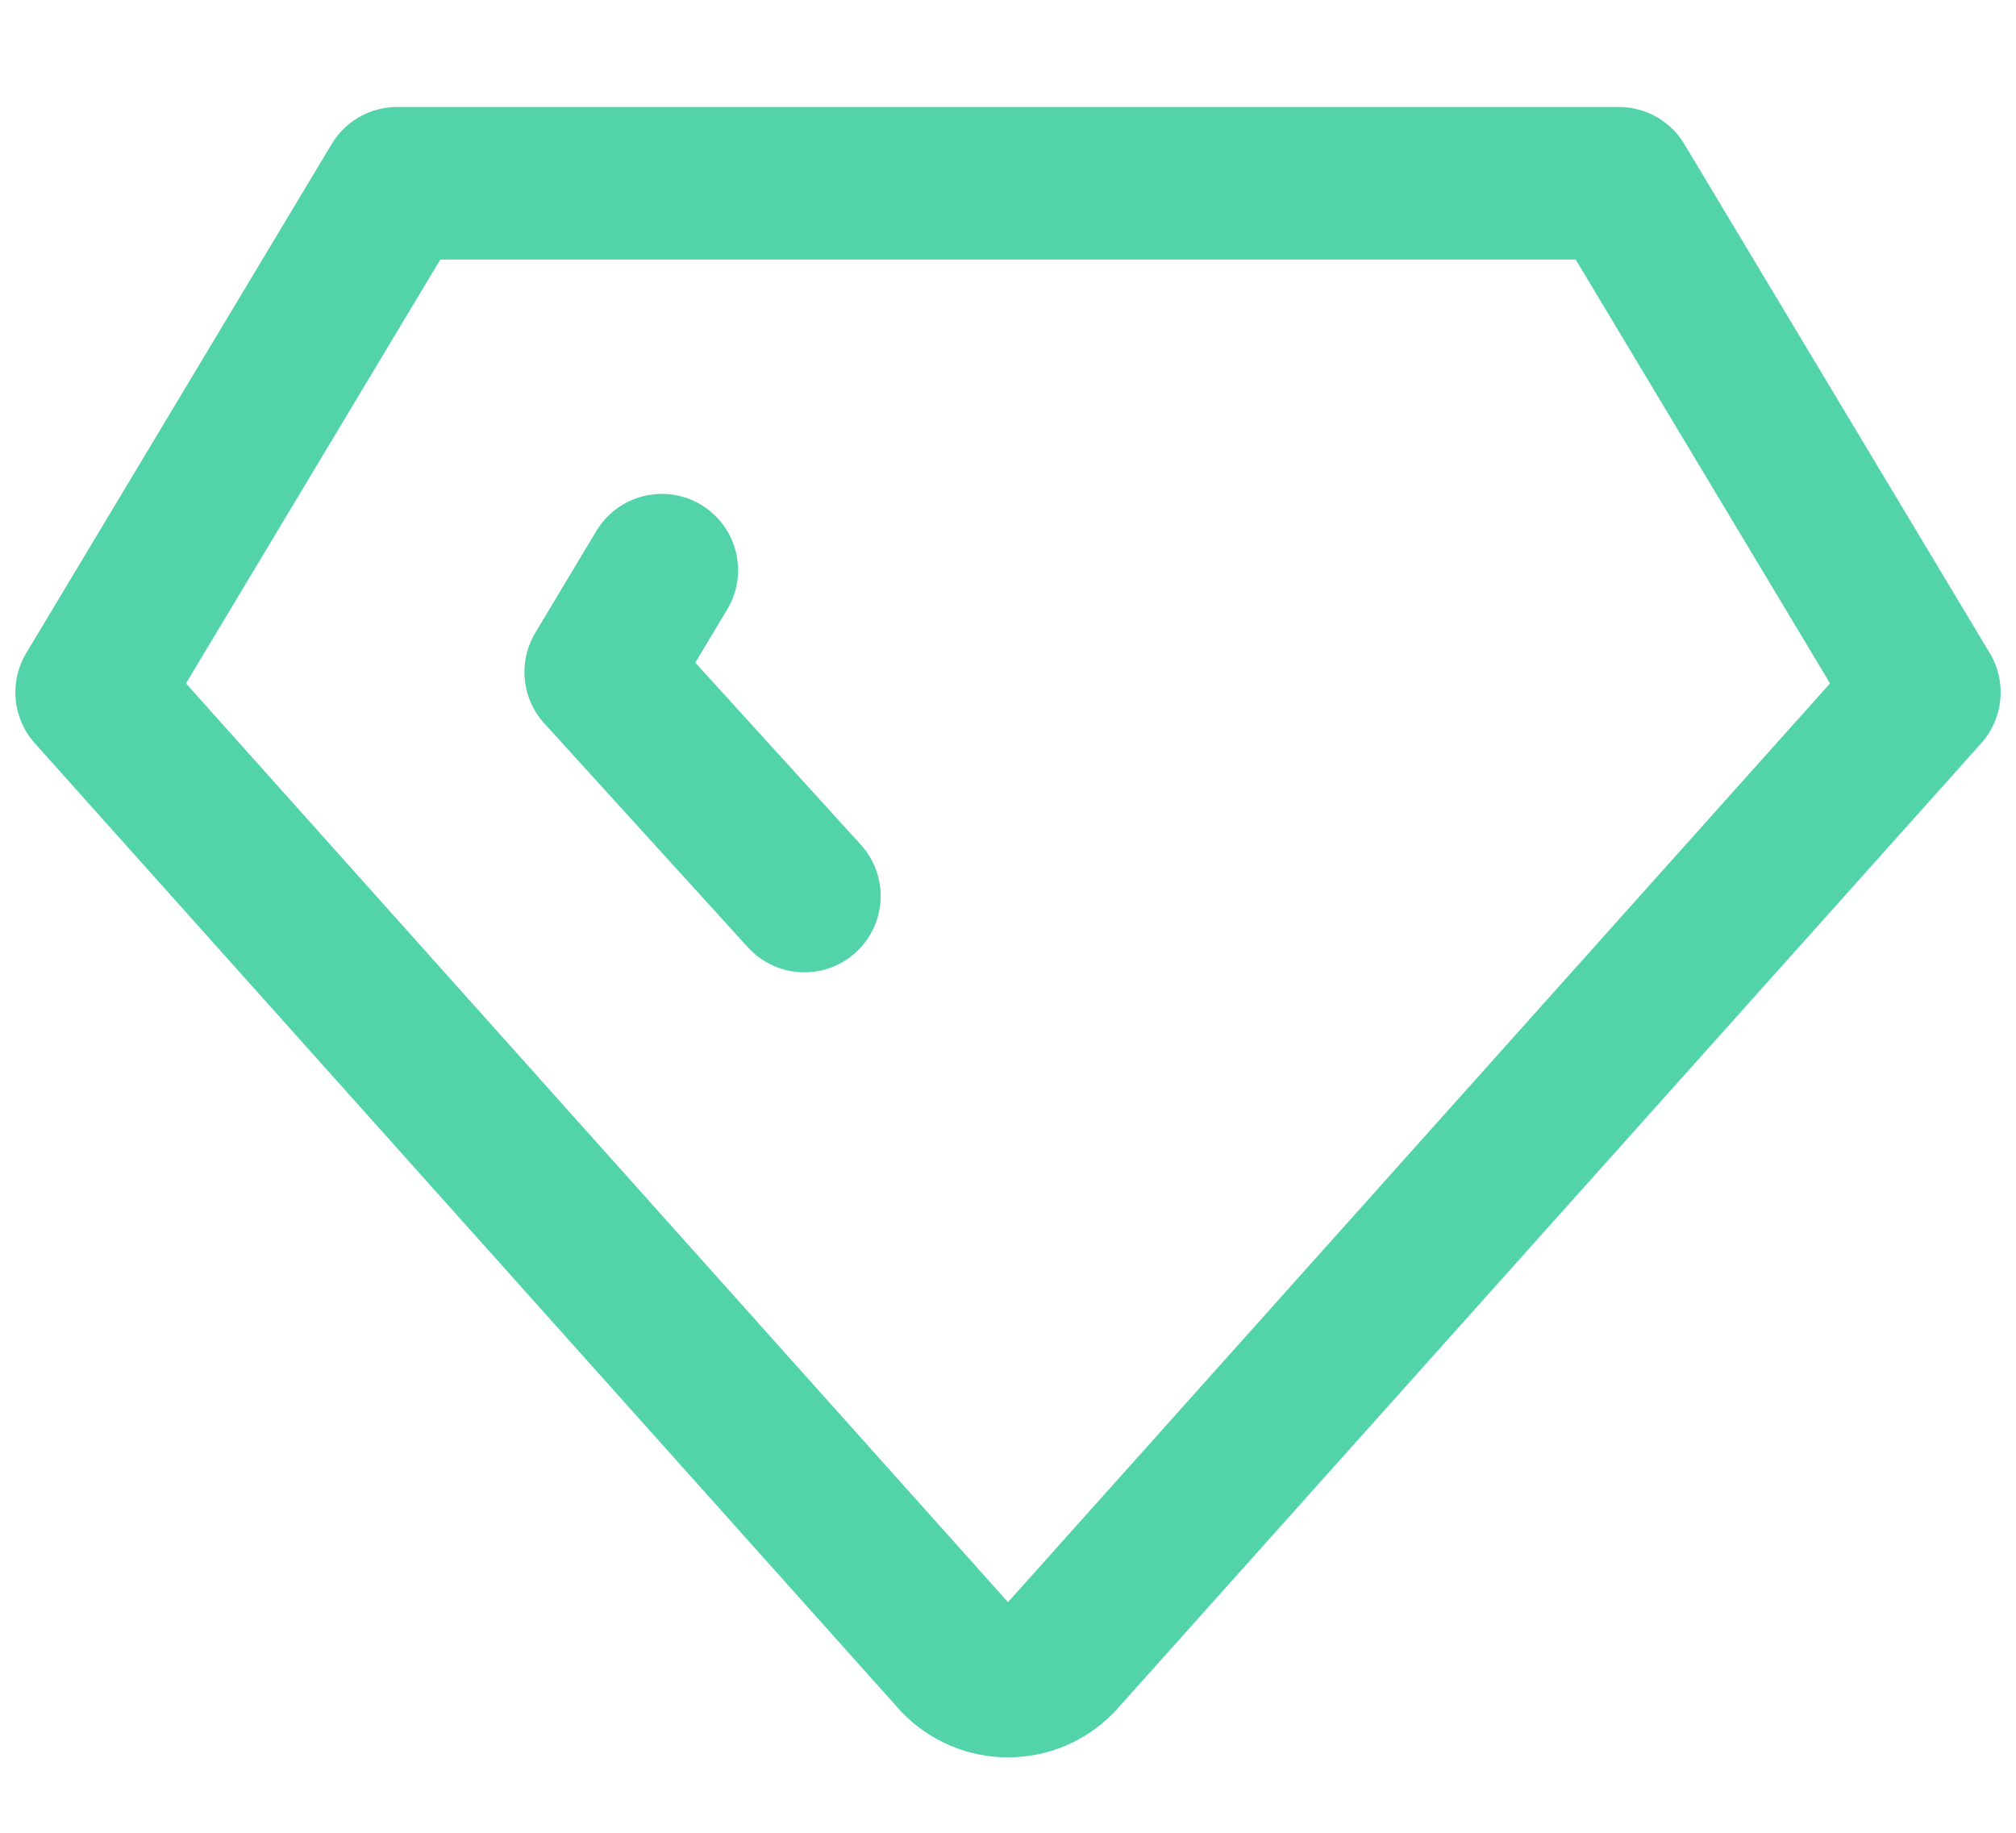 <svg width="44" height="40" viewBox="0 0 44 40" fill="none" xmlns="http://www.w3.org/2000/svg">
<g id="Frame 1000003627">
<path id="Vector" d="M17.556 19.556L13.111 14.667L14.444 12.444M8.667 4H35.333L42 15.111L23.111 36.222C22.966 36.37 22.793 36.487 22.603 36.568C22.412 36.648 22.207 36.689 22 36.689C21.793 36.689 21.588 36.648 21.397 36.568C21.207 36.487 21.034 36.37 20.889 36.222L2 15.111L8.667 4Z" stroke="#52D3AA" stroke-width="3.33" stroke-linecap="round" stroke-linejoin="round"/>
</g>
</svg>
